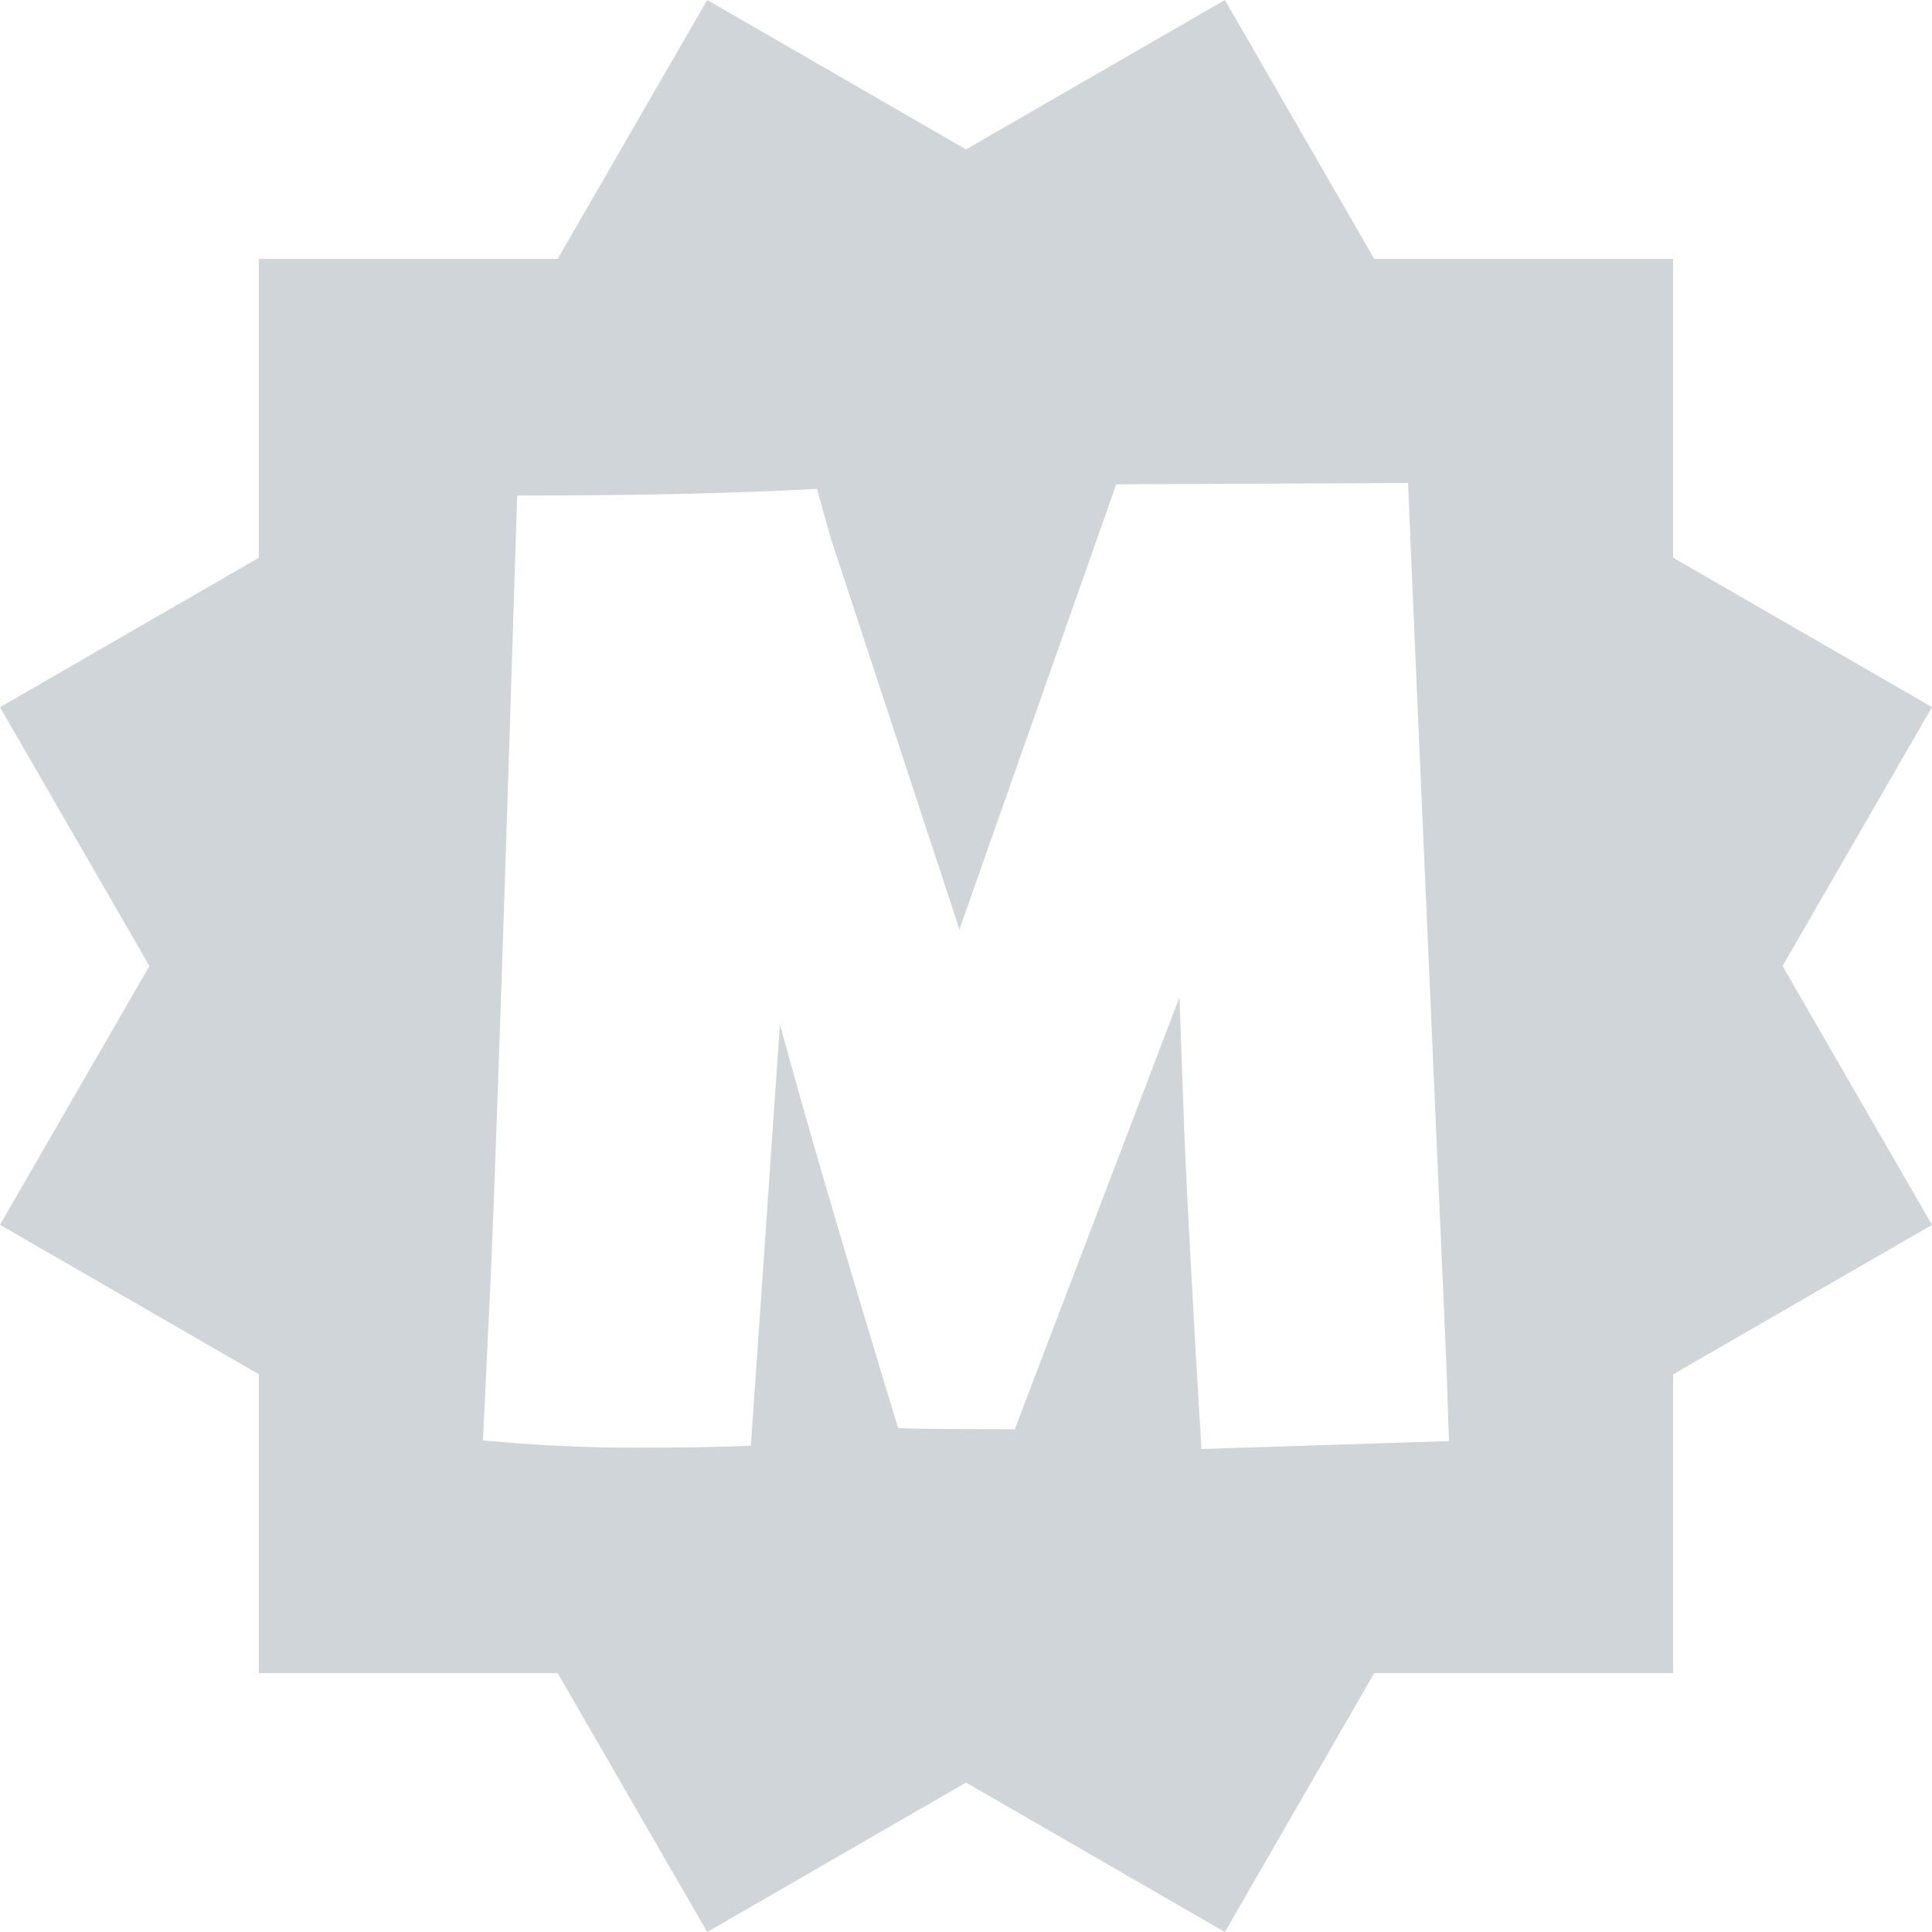<svg width="20" height="20" viewBox="0 0 20 20" fill="none" xmlns="http://www.w3.org/2000/svg">
<path fill-rule="evenodd" clip-rule="evenodd" d="M2.679 5.774L0 7.321L1.547 10L0 12.679L2.679 14.226V17.32H5.773L7.321 20L10 18.453L12.68 20L14.226 17.32H17.32V14.227L20 12.68L18.453 10L20 7.32L17.32 5.773V2.68H14.226L12.68 0L10 1.547L7.321 0L5.773 2.68H2.679V5.774ZM12.437 15L15 14.918L14.971 14.079L14.835 10.979C14.681 7.476 14.595 5.482 14.576 5L11.555 5.014L9.932 9.621L8.605 5.587L8.457 5.061C7.614 5.107 6.586 5.13 5.375 5.13H5.354C5.198 10.131 5.098 13.007 5.054 13.758L5 14.911C5.525 14.961 6.048 14.986 6.57 14.986C7.094 14.986 7.496 14.979 7.773 14.966L8.074 10.604C8.34 11.587 8.748 12.979 9.297 14.782C9.399 14.791 9.802 14.795 10.505 14.795L12.21 10.324L12.248 11.403C12.27 12.067 12.333 13.266 12.437 15Z" fill="#d0d5d9"/>
</svg>
